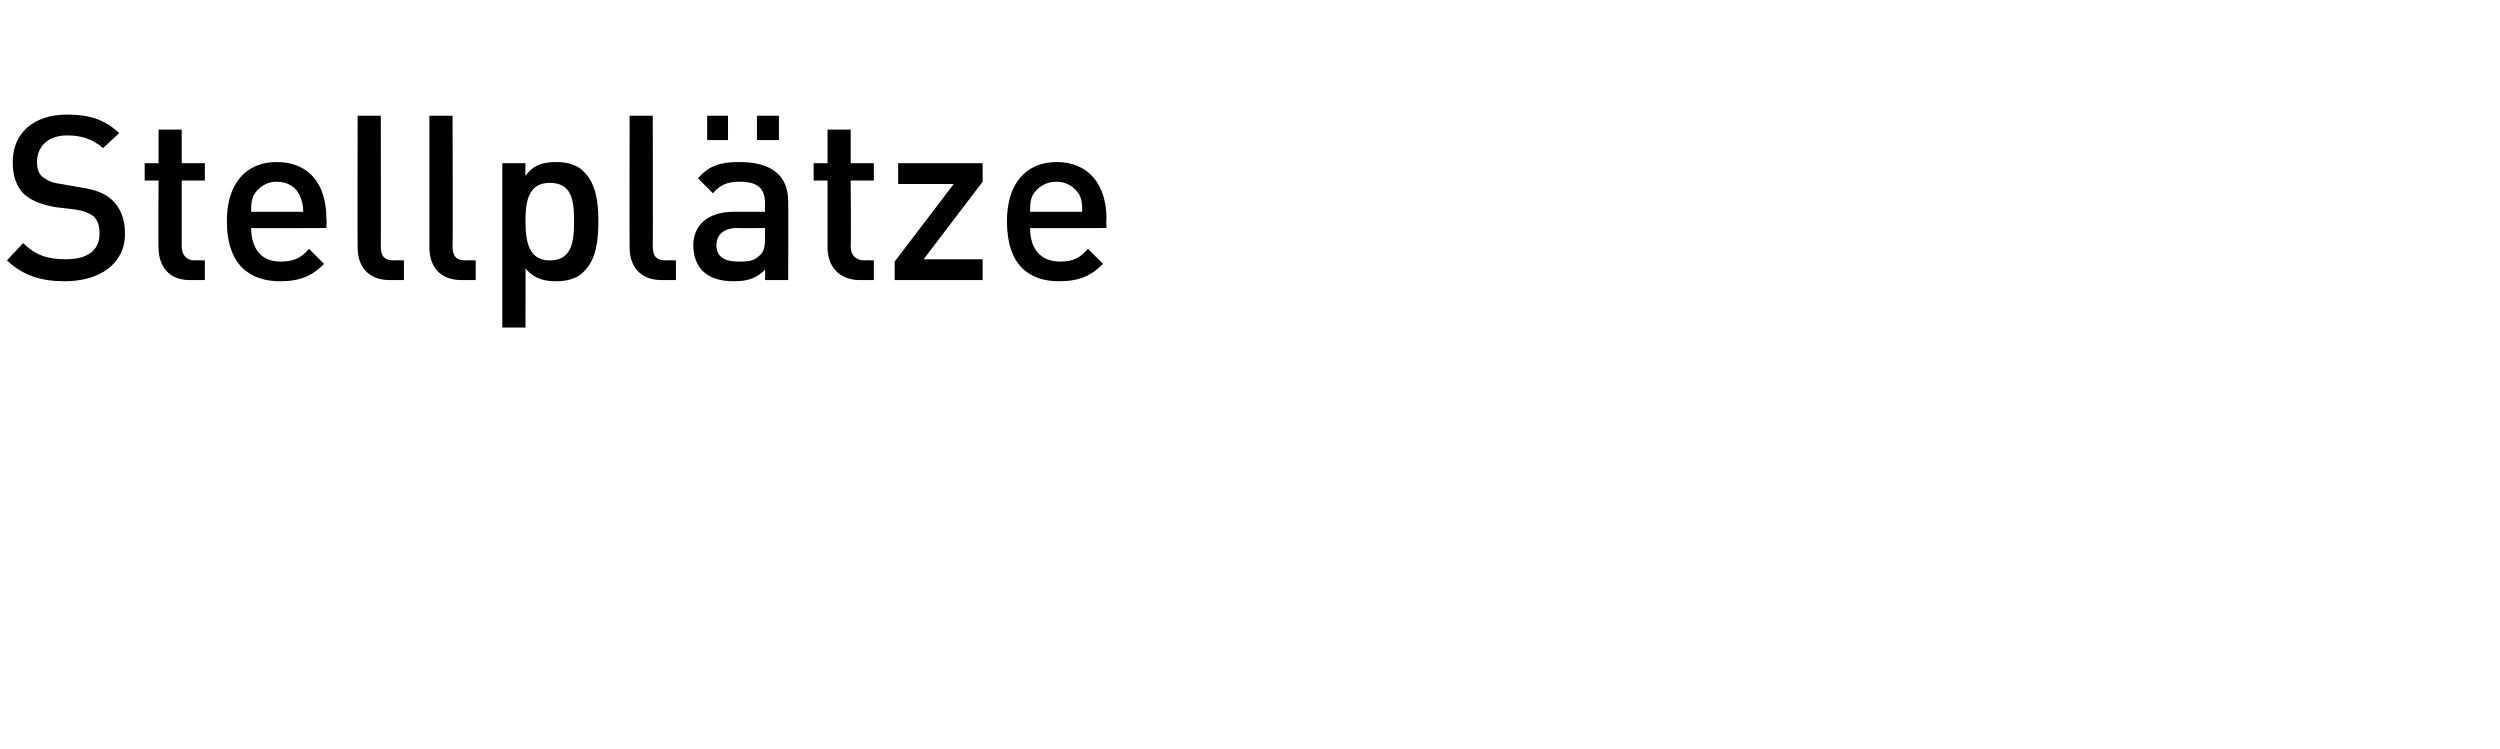 <?xml version="1.0" standalone="no"?><!DOCTYPE svg PUBLIC "-//W3C//DTD SVG 1.1//EN" "http://www.w3.org/Graphics/SVG/1.1/DTD/svg11.dtd"><svg xmlns="http://www.w3.org/2000/svg" version="1.1" width="216px" height="64.7px" viewBox="0 -5 216 64.7" style="top:-5px"><desc>Stellpl tze</desc><defs/><g id="Polygon200143"><path d="m5.6 19.3c-2.1 0-3.6-.5-5-1.8L2 16c1.1 1.1 2.2 1.4 3.7 1.4c1.9 0 2.9-.8 2.9-2.2c0-.6-.1-1.1-.5-1.5c-.4-.3-.9-.5-1.6-.6l-1.7-.2c-1.1-.2-2-.5-2.7-1.1c-.7-.7-1-1.6-1-2.8c0-2.5 1.8-4.1 4.7-4.1c1.9 0 3.2.4 4.5 1.6L8.9 7.8C8 7 7 6.7 5.8 6.7c-1.7 0-2.6 1-2.6 2.3c0 .5.1 1 .5 1.3c.4.3.8.5 1.6.6l1.7.3c1.3.2 2 .5 2.6 1c.8.7 1.2 1.7 1.2 3c0 2.6-2.2 4.1-5.2 4.1zm10.8-.1c-1.9 0-2.7-1.3-2.7-2.8c-.04-.01 0-5.8 0-5.8h-1.2V9.1h1.2V6.2h2v2.9h2v1.5h-2v5.7c0 .7.4 1.2 1.1 1.2c.02-.03.9 0 .9 0v1.7h-1.3zm5.3-4.5c0 1.8.9 2.9 2.5 2.9c1.2 0 1.8-.3 2.5-1.1l1.3 1.3c-1 1-2 1.5-3.8 1.5c-2.5 0-4.6-1.3-4.6-5.2c0-3.3 1.7-5.1 4.3-5.1c2.8 0 4.3 1.9 4.3 4.9c.04-.03 0 .8 0 .8c0 0-6.54.03-6.5 0zm4.2-2.8c-.3-.7-1-1.2-2-1.2c-.9 0-1.6.5-2 1.2c-.2.5-.2.8-.2 1.4h4.5c0-.6-.1-.9-.3-1.4zm7.8 7.3c-2 0-2.8-1.3-2.8-2.8c-.02.01 0-11.4 0-11.4h2s.02 11.29 0 11.3c0 .8.3 1.2 1.1 1.2c.02-.03.9 0 .9 0v1.7h-1.2zm6.2 0c-2 0-2.8-1.3-2.8-2.8V5h2s.04 11.29 0 11.3c0 .8.3 1.2 1.1 1.2c.04-.03.9 0 .9 0v1.7h-1.2zm10.6-.8c-.5.6-1.4.9-2.4.9c-1.1 0-1.9-.2-2.7-1.1c.02-.03 0 5.1 0 5.1h-2V9.1h2s-.02 1.05 0 1.1c.7-1 1.6-1.2 2.7-1.2c1 0 1.9.3 2.4.9c1 1 1.2 2.6 1.2 4.2c0 1.7-.2 3.3-1.2 4.3zm-3-7.6c-1.8 0-2.1 1.5-2.1 3.3c0 1.8.3 3.4 2.1 3.4c1.9 0 2.1-1.6 2.1-3.4c0-1.8-.2-3.3-2.1-3.3zm9.7 8.4c-2 0-2.8-1.3-2.8-2.8c-.02.01 0-11.4 0-11.4h2s.02 11.29 0 11.3c0 .8.3 1.2 1.1 1.2c.02-.03.9 0 .9 0v1.7h-1.2zm8.9 0s.02-.91 0-.9c-.7.7-1.4 1-2.7 1c-1.2 0-2.1-.3-2.7-.9c-.5-.5-.8-1.3-.8-2.2c0-1.7 1.2-2.9 3.5-2.9h2.7s-.02-.71 0-.7c0-1.3-.6-1.9-2.2-1.9c-1.1 0-1.7.3-2.3 1l-1.3-1.3c1-1.1 1.9-1.4 3.6-1.4c2.8 0 4.2 1.2 4.2 3.4c.02.03 0 6.8 0 6.8h-2zm0-4.5s-2.36.03-2.4 0c-1.2 0-1.8.6-1.8 1.5c0 .9.6 1.4 1.9 1.4c.7 0 1.3 0 1.8-.5c.4-.3.5-.8.5-1.5c-.02-.05 0-.9 0-.9zm-.7-7.6V5h1.9v2.1h-1.9zm-4.3 0V5h1.8v2.1h-1.8zm13.2 12.1c-1.9 0-2.8-1.3-2.8-2.8v-5.8h-1.2V9.1h1.2V6.2h2v2.9h2v1.5h-2s.04 5.69 0 5.7c0 .7.4 1.2 1.2 1.2c-.04-.03.8 0 .8 0v1.7h-1.2zm3 0v-1.6l5.1-6.7h-4.8V9.1h7.3v1.6l-5.1 6.7h5.1v1.8h-7.6zM89 14.7c0 1.8.9 2.9 2.6 2.9c1.1 0 1.7-.3 2.4-1.1l1.3 1.3c-1 1-2 1.5-3.8 1.5c-2.5 0-4.5-1.3-4.5-5.2c0-3.3 1.7-5.1 4.3-5.1c2.7 0 4.3 1.9 4.3 4.9c-.04-.03 0 .8 0 .8c0 0-6.62.03-6.6 0zm4.3-2.8c-.4-.7-1.1-1.2-2-1.2c-1 0-1.7.5-2.1 1.2c-.2.5-.2.8-.2 1.4h4.5c0-.6 0-.9-.2-1.4z" stroke="none" fill="#000"/></g></svg>